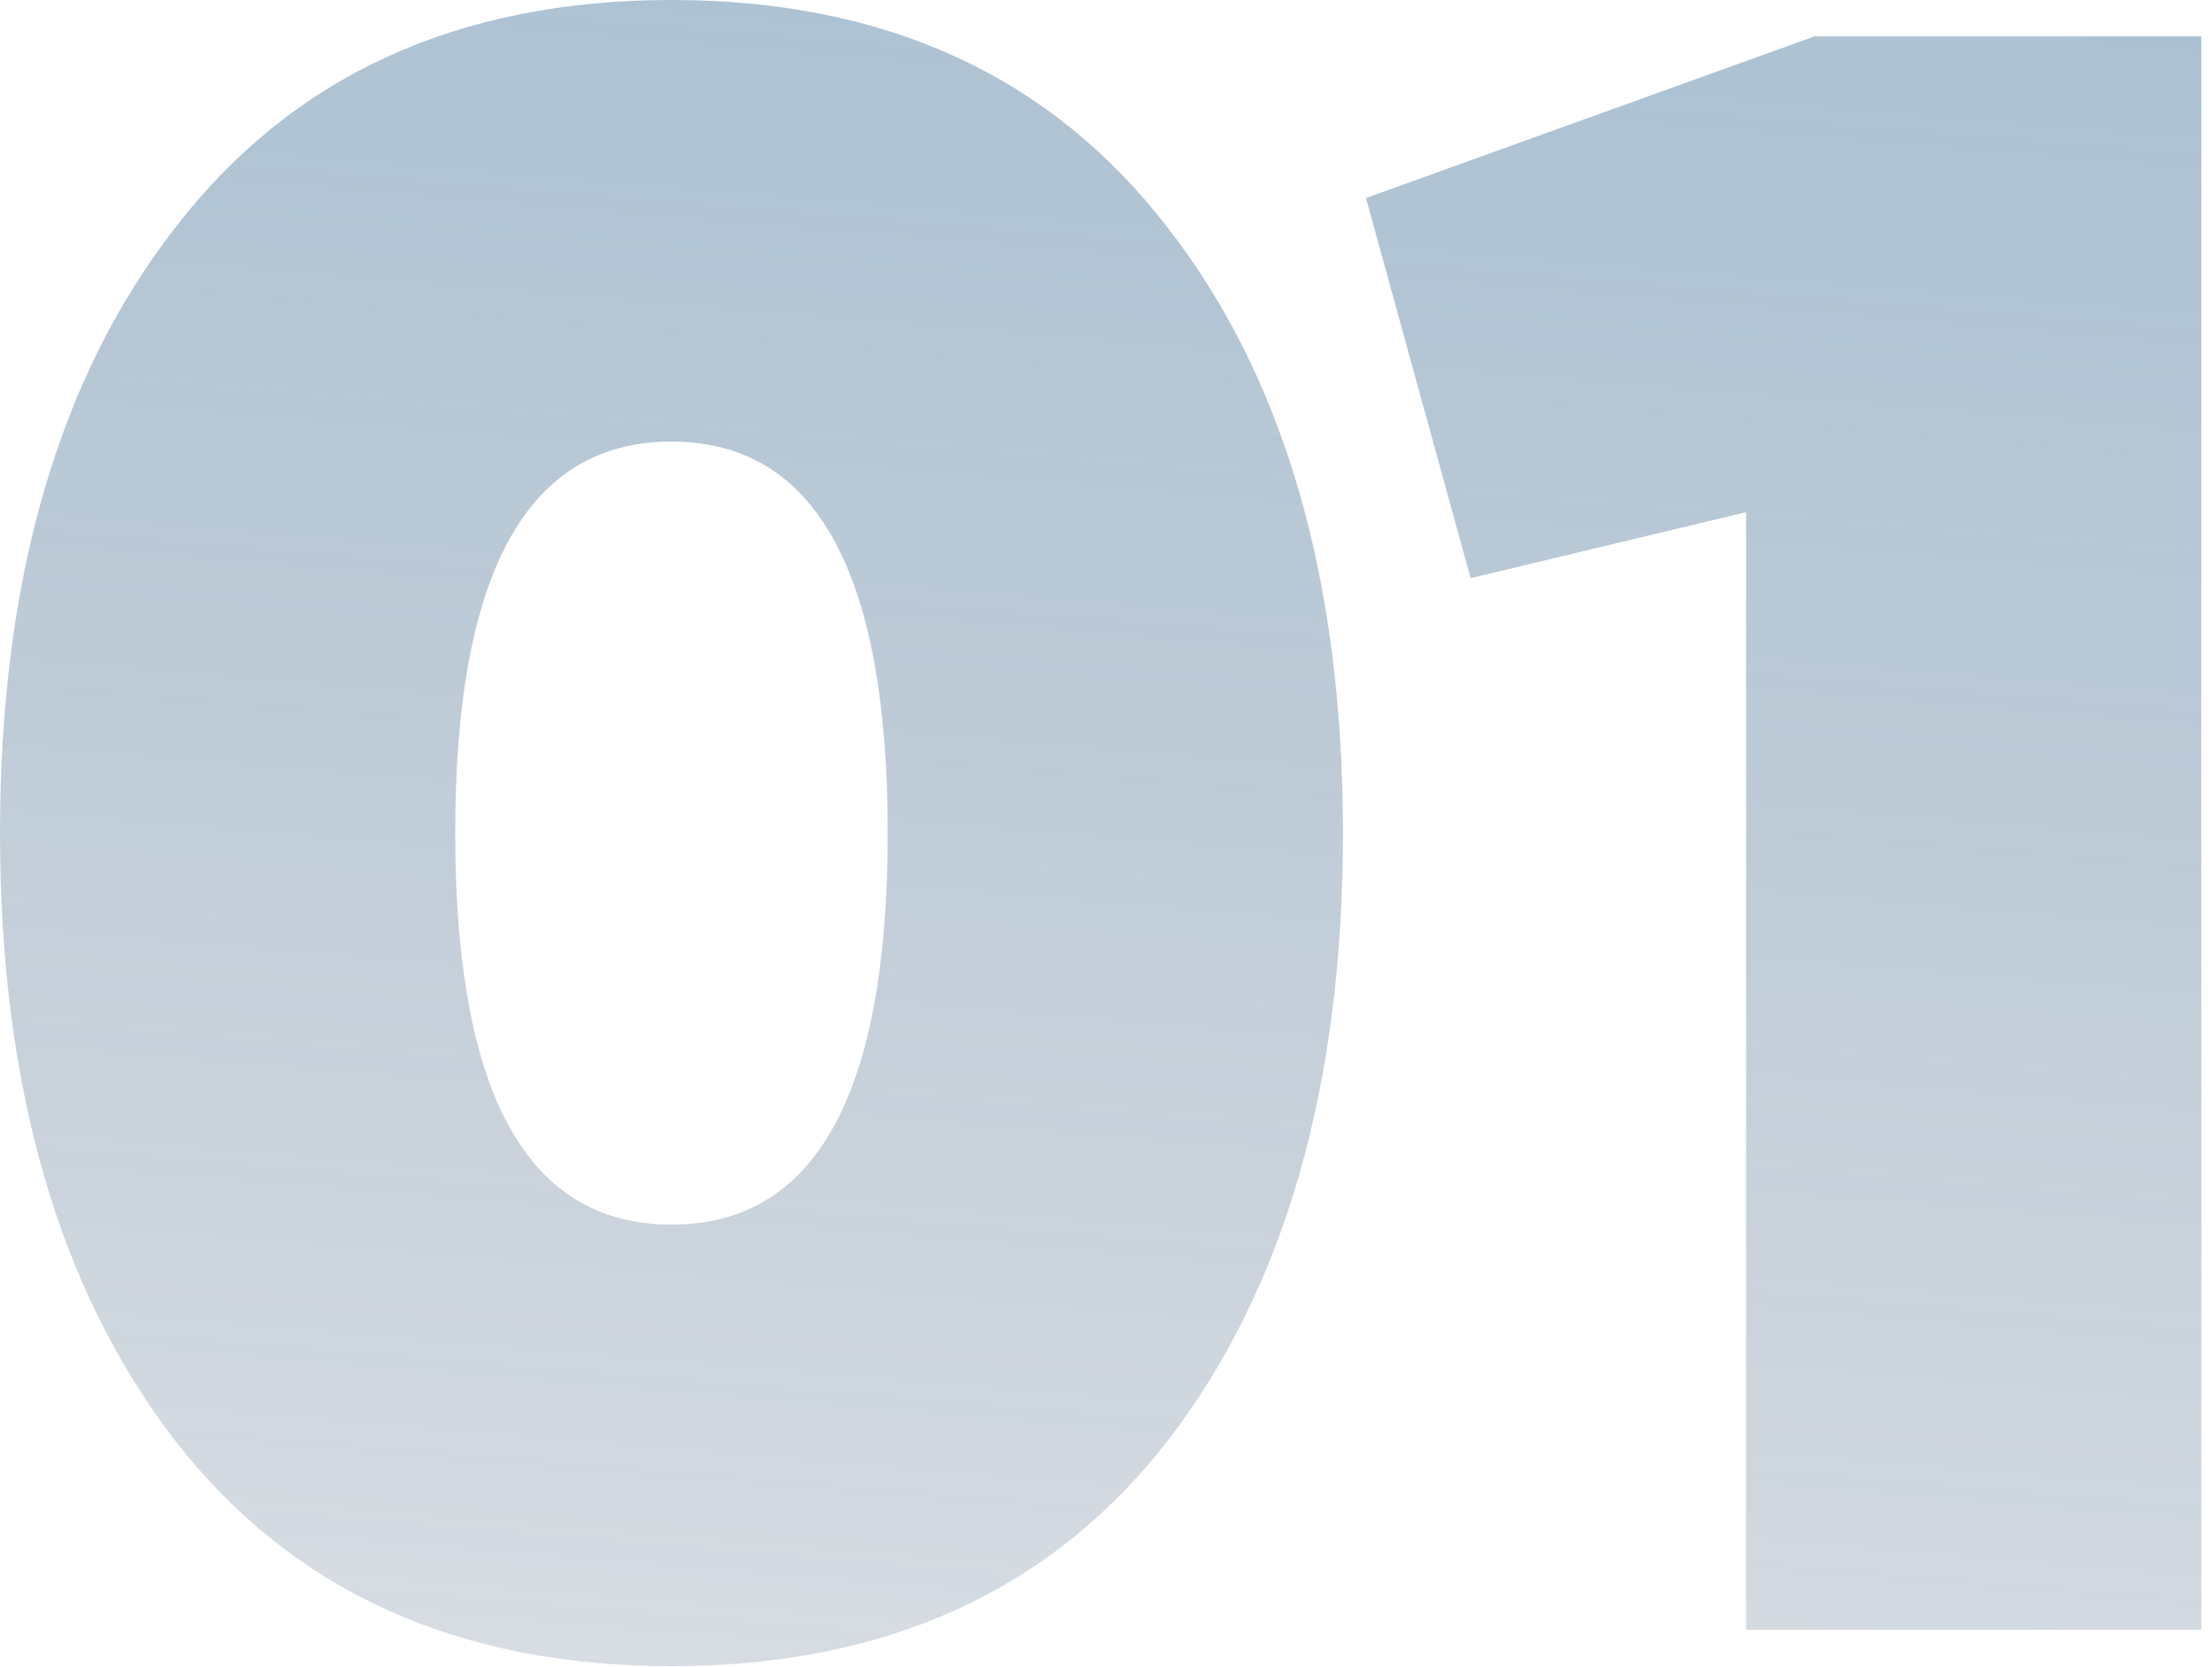 <?xml version="1.0" encoding="UTF-8"?> <svg xmlns="http://www.w3.org/2000/svg" width="138" height="104" viewBox="0 0 138 104" fill="none"> <path d="M72.847 89.887C65.558 99.26 55.239 103.946 41.891 103.946C28.542 103.946 18.224 99.26 10.934 89.887C3.645 80.421 0 67.782 0 51.973C0 36.163 3.645 23.572 10.934 14.2C18.224 4.733 28.542 0 41.891 0C55.239 0 65.558 4.733 72.847 14.2C80.136 23.572 83.781 36.163 83.781 51.973C83.781 67.782 80.136 80.421 72.847 89.887ZM28.4 51.973C28.4 68.256 32.897 76.397 41.891 76.397C50.884 76.397 55.381 68.256 55.381 51.973C55.381 35.69 50.884 27.548 41.891 27.548C32.897 27.548 28.4 35.69 28.4 51.973Z" fill="url(#paint0_linear_299_1280)" fill-opacity="0.51"></path> <path d="M113.192 2.272H137.333V101.674H108.932V31.951L91.75 36.069L85.218 12.354L113.192 2.272Z" fill="url(#paint1_linear_299_1280)" fill-opacity="0.51"></path> <defs> <linearGradient id="paint0_linear_299_1280" x1="96.5" y1="191.5" x2="116.339" y2="-45.629" gradientUnits="userSpaceOnUse"> <stop stop-color="#0D1C38" stop-opacity="0"></stop> <stop offset="1" stop-color="#3D7CAA"></stop> </linearGradient> <linearGradient id="paint1_linear_299_1280" x1="96.5" y1="191.5" x2="116.339" y2="-45.629" gradientUnits="userSpaceOnUse"> <stop stop-color="#0D1C38" stop-opacity="0"></stop> <stop offset="1" stop-color="#3D7CAA"></stop> </linearGradient> </defs> </svg> 